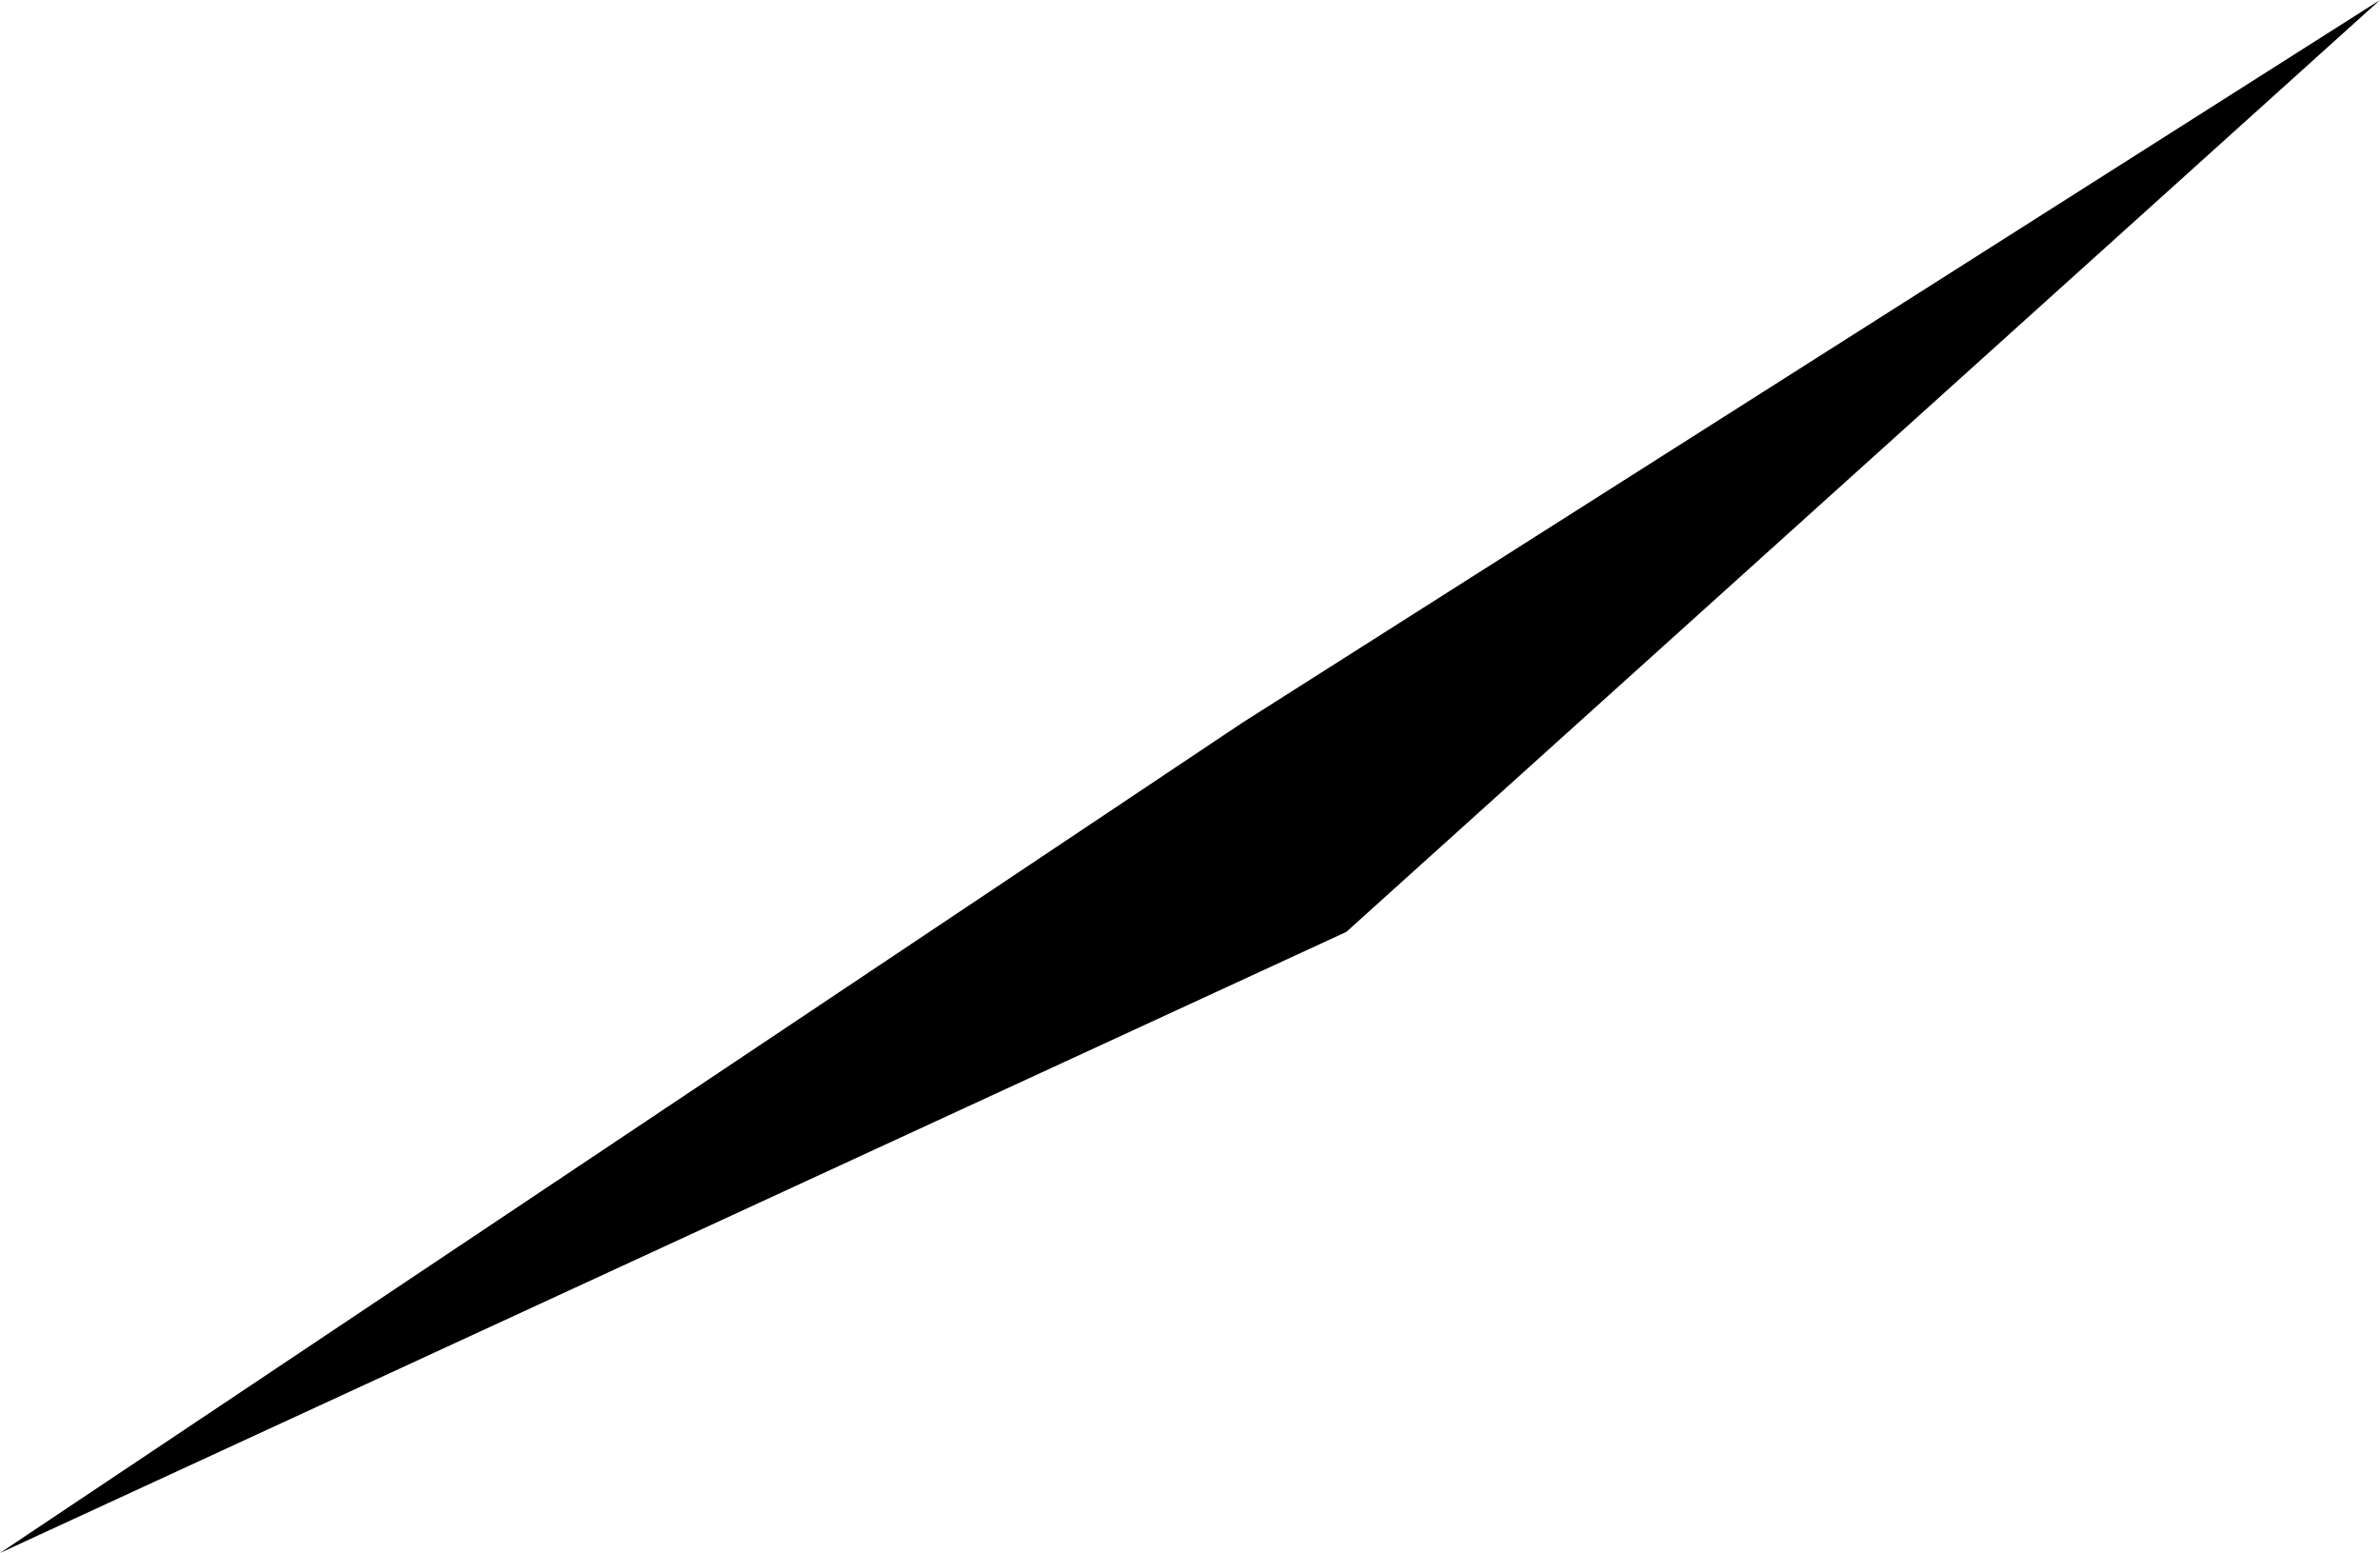 <svg width="1024" height="668.047" class="wof-campus" edtf:cessation="" edtf:inception="1942" id="wof-%!s(int64=102525293)" mz:is_ceased="-1" mz:is_current="1" mz:is_deprecated="-1" mz:is_superseded="0" mz:is_superseding="0" mz:latitude="42.903207" mz:longitude="-106.456607" mz:max_latitude="42.914665" mz:max_longitude="-106.446671" mz:min_latitude="42.912167" mz:min_longitude="-106.4505" mz:uri="https://data.whosonfirst.org/102/525/293/102525293.geojson" viewBox="0 0 1024.00 668.05" wof:belongsto="102191575,85633793,102080753,85688475" wof:country="US" wof:id="102525293" wof:lastmodified="1652218115" wof:name="Natrona County International Airport" wof:parent_id="-1" wof:path="102/525/293/102525293.geojson" wof:placetype="campus" wof:repo="sfomuseum-data-whosonfirst" wof:superseded_by="" wof:supersedes="" xmlns="http://www.w3.org/2000/svg" xmlns:edtf="x-urn:namespaces#edtf" xmlns:mz="x-urn:namespaces#mz" xmlns:wof="x-urn:namespaces#wof"><path d="M0 668.047,534.331 311.024,1024 0,579.259 400.882,0 668.047 Z"/></svg>